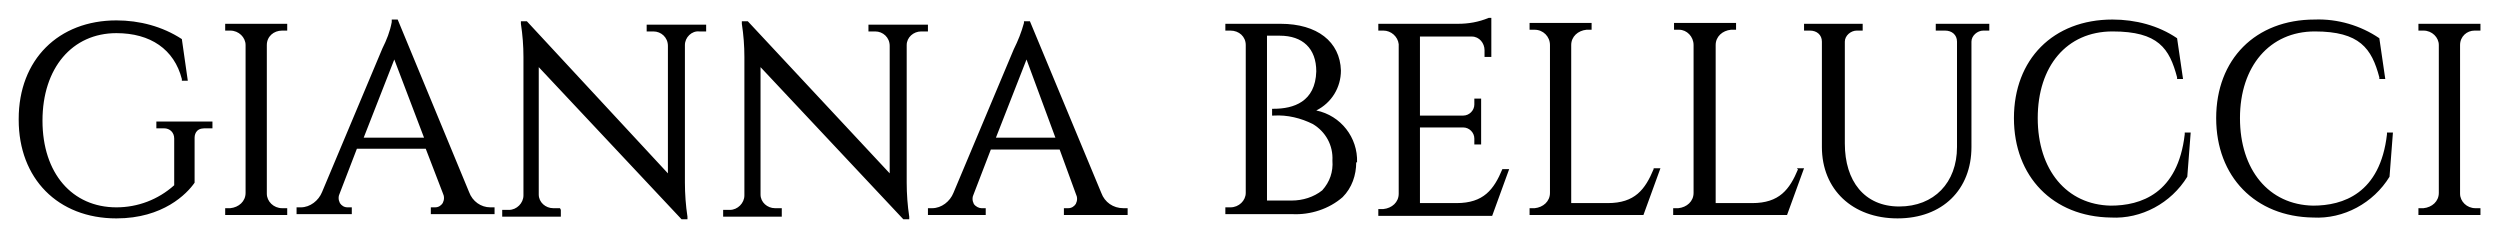 <svg viewBox="0 0 294.2 27.9" version="1.1" xmlns="http://www.w3.org/2000/svg" id="Layer_1">
  
  <path d="M2.2,14C2.2,7,6.9,2.4,13.7,2.4c2.7,0,5.4.7,7.7,2.2h0c0,0,.7,4.9.7,4.9h-.7v-.2c-.9-3.5-3.7-5.4-7.7-5.4-5.2,0-8.7,4.1-8.7,10.3s3.5,10.2,8.7,10.2c2.5,0,4.9-.9,6.8-2.6v-5.5c0-.7-.5-1.2-1.2-1.2s-.1,0-.2,0h-.7v-.8h6.6v.8h-.7c-.4,0-.8,0-1.1.3-.2.2-.3.5-.3.8v5.3h0c-.9,1.3-3.7,4.2-9.2,4.2h0c-6.9,0-11.5-4.7-11.5-11.6ZM33.2,3.6h.6v-.8h-7.3v.8h.6c1,0,1.8.8,1.8,1.7v17.4c0,1-.8,1.7-1.8,1.8h-.6v.8h7.3v-.8h-.6c-1,0-1.8-.8-1.8-1.7V5.3c0-1,.8-1.7,1.8-1.7h0ZM41.7,25.2h-6.8v-.8h.5c1.1,0,2.1-.8,2.5-1.8l7.1-16.9c.5-1,.9-2,1.1-3.1v-.3h.7l8.4,20.3c.4,1.1,1.4,1.8,2.5,1.8h.5v.8h-7.5v-.8h.5c.4,0,.7-.2.9-.5.2-.4.2-.8,0-1.2l-2-5.2h-8.1l-2,5.2c-.2.4-.2.8,0,1.2.2.3.5.5.9.5h.5s0,.8,0,.8ZM49.9,16.2l-3.5-9.2-3.6,9.2h7.1ZM65.9,24.5h-.8c-.9,0-1.7-.7-1.7-1.6V7.9l16.8,17.9h.7v-.3c-.2-1.3-.3-2.7-.3-4V5.3c0-.9.8-1.7,1.7-1.6h.8v-.8h-7v.8h.8c.9,0,1.7.7,1.7,1.7v15L62,2.5h0c0,0-.7,0-.7,0v.3c.2,1.3.3,2.6.3,3.9v16.3c0,.9-.8,1.7-1.7,1.7h-.8v.8h6.9v-.8ZM92,24.5h-.8c-.9,0-1.7-.7-1.7-1.6V7.9l16.8,17.9h.7v-.3c-.2-1.3-.3-2.7-.3-4V5.3c0-.9.8-1.6,1.7-1.6h.8v-.8h-7v.8h.8c.9,0,1.7.7,1.7,1.7v15L88,2.5h0c0,0-.7,0-.7,0v.3c.2,1.3.3,2.6.3,3.9v16.3c0,.9-.8,1.7-1.7,1.7h-.8v.8h6.9s0-.8,0-.8ZM132.7,24.5v.8h-7.5v-.8h.5c.4,0,.7-.2.9-.5.2-.4.2-.8,0-1.2l-1.9-5.2h-8.1l-2,5.2c-.2.4-.2.8,0,1.2.2.3.6.5.9.5h.5v.8h-6.8v-.8h.5c1.1,0,2.1-.8,2.5-1.8l7.1-16.9c.5-1,.9-2,1.2-3.1v-.2h.7l8.4,20.2c.4,1.1,1.4,1.8,2.6,1.8h.4,0ZM124.2,16.2l-3.4-9.2-3.6,9.2h7.1ZM159.6,19.1c0,1.5-.5,3-1.6,4.1-1.6,1.4-3.8,2.1-5.9,2h-7.9v-.8h.6c1,0,1.8-.8,1.8-1.7V5.3c0-1-.8-1.7-1.8-1.7h-.6v-.8h6.5c4.3,0,7,2.1,7.1,5.5,0,2-1.1,3.8-2.9,4.7,2.9.6,4.9,3.2,4.8,6.1h0ZM149.2,23.6h2.8c1.3,0,2.6-.4,3.6-1.2.9-1,1.3-2.2,1.2-3.5.1-1.8-.8-3.4-2.3-4.3-1.4-.7-3-1.1-4.6-1h-.2v-.8h.2c2.3,0,4.9-.8,5-4.4,0-2.7-1.6-4.2-4.3-4.2h-1.5v19.4h0ZM176.8,19.9c-1,2.4-2.2,4-5.4,4h-4.3v-8.9h5.1c.7,0,1.3.6,1.3,1.3v.7h.8v-5.4h-.8v.7c0,.7-.6,1.3-1.3,1.3h-5.1V4.3h6.1c.9,0,1.5.8,1.5,1.6v.8h.8V2.1h-.3c-1.2.5-2.4.7-3.6.7h-9.4v.8h.6c.9,0,1.7.7,1.8,1.6v17.6c0,1-.8,1.7-1.8,1.8h-.6v.8h13.4l2-5.5h-.8c0,.1,0,.1,0,.1ZM194.6,19.9c-1,2.4-2.2,4-5.4,4h-4.3V5.3c0-1,.8-1.7,1.8-1.8h.6v-.8h-7.3v.8h.6c1,0,1.8.8,1.8,1.8v17.4c0,1-.8,1.7-1.8,1.8h-.6v.8h13.4l2-5.5h-.8,0q0,.1,0,.1ZM211.6,19.9c-1,2.4-2.2,4-5.4,4h-4.3V5.3c0-1,.8-1.7,1.8-1.8h.6v-.8h-7.3v.8h.6c.9,0,1.7.8,1.7,1.8v17.4c0,1-.8,1.7-1.8,1.8h-.6v.8h13.4l2-5.5h-.8,0q0,.1,0,.1ZM228.2,3.6h.7c.8,0,1.4.5,1.4,1.3v12.4c0,4.2-2.7,7-6.8,7s-6.4-3-6.4-7.4V4.9c0-.7.7-1.3,1.4-1.3h.7v-.8h-6.9v.8h.7c.8,0,1.4.5,1.4,1.3h0v12.4c0,5,3.6,8.4,8.9,8.4s8.7-3.4,8.7-8.4V4.9c0-.7.7-1.3,1.4-1.3h.7v-.8h-6.3v.8ZM257.1,15.8c-.8,7-5.2,8.4-8.7,8.4-5.2-.1-8.6-4.2-8.6-10.3s3.4-10.2,8.8-10.2,6.7,2,7.6,5.4v.2h.7l-.7-4.8h0c-2.2-1.5-4.9-2.2-7.6-2.2-7,0-11.6,4.7-11.6,11.6s4.6,11.6,11.4,11.7h0c3.6.2,7.1-1.7,9-4.8h0l.4-5.2h-.7v.2q0,0,0,0ZM280.9,15.8c-.8,7-5.2,8.4-8.7,8.4-5.2-.1-8.6-4.2-8.6-10.3s3.5-10.2,8.8-10.2,6.7,2,7.6,5.4v.2h.7l-.7-4.8h0c-2.2-1.5-4.9-2.3-7.6-2.2-7,0-11.6,4.7-11.6,11.6s4.6,11.6,11.4,11.7h0c3.6.2,7.1-1.7,9-4.8h0l.4-5.2h-.7v.2q0,0,0,0ZM291.3,3.6h.6v-.8h-7.3v.8h.6c1,0,1.8.8,1.8,1.7v17.4c0,1-.8,1.7-1.8,1.8h-.6v.8h7.3v-.8h-.6c-1,0-1.8-.8-1.8-1.7V5.3c0-1,.8-1.7,1.7-1.7,0,0,0,0,0,0Z"></path>
</svg>